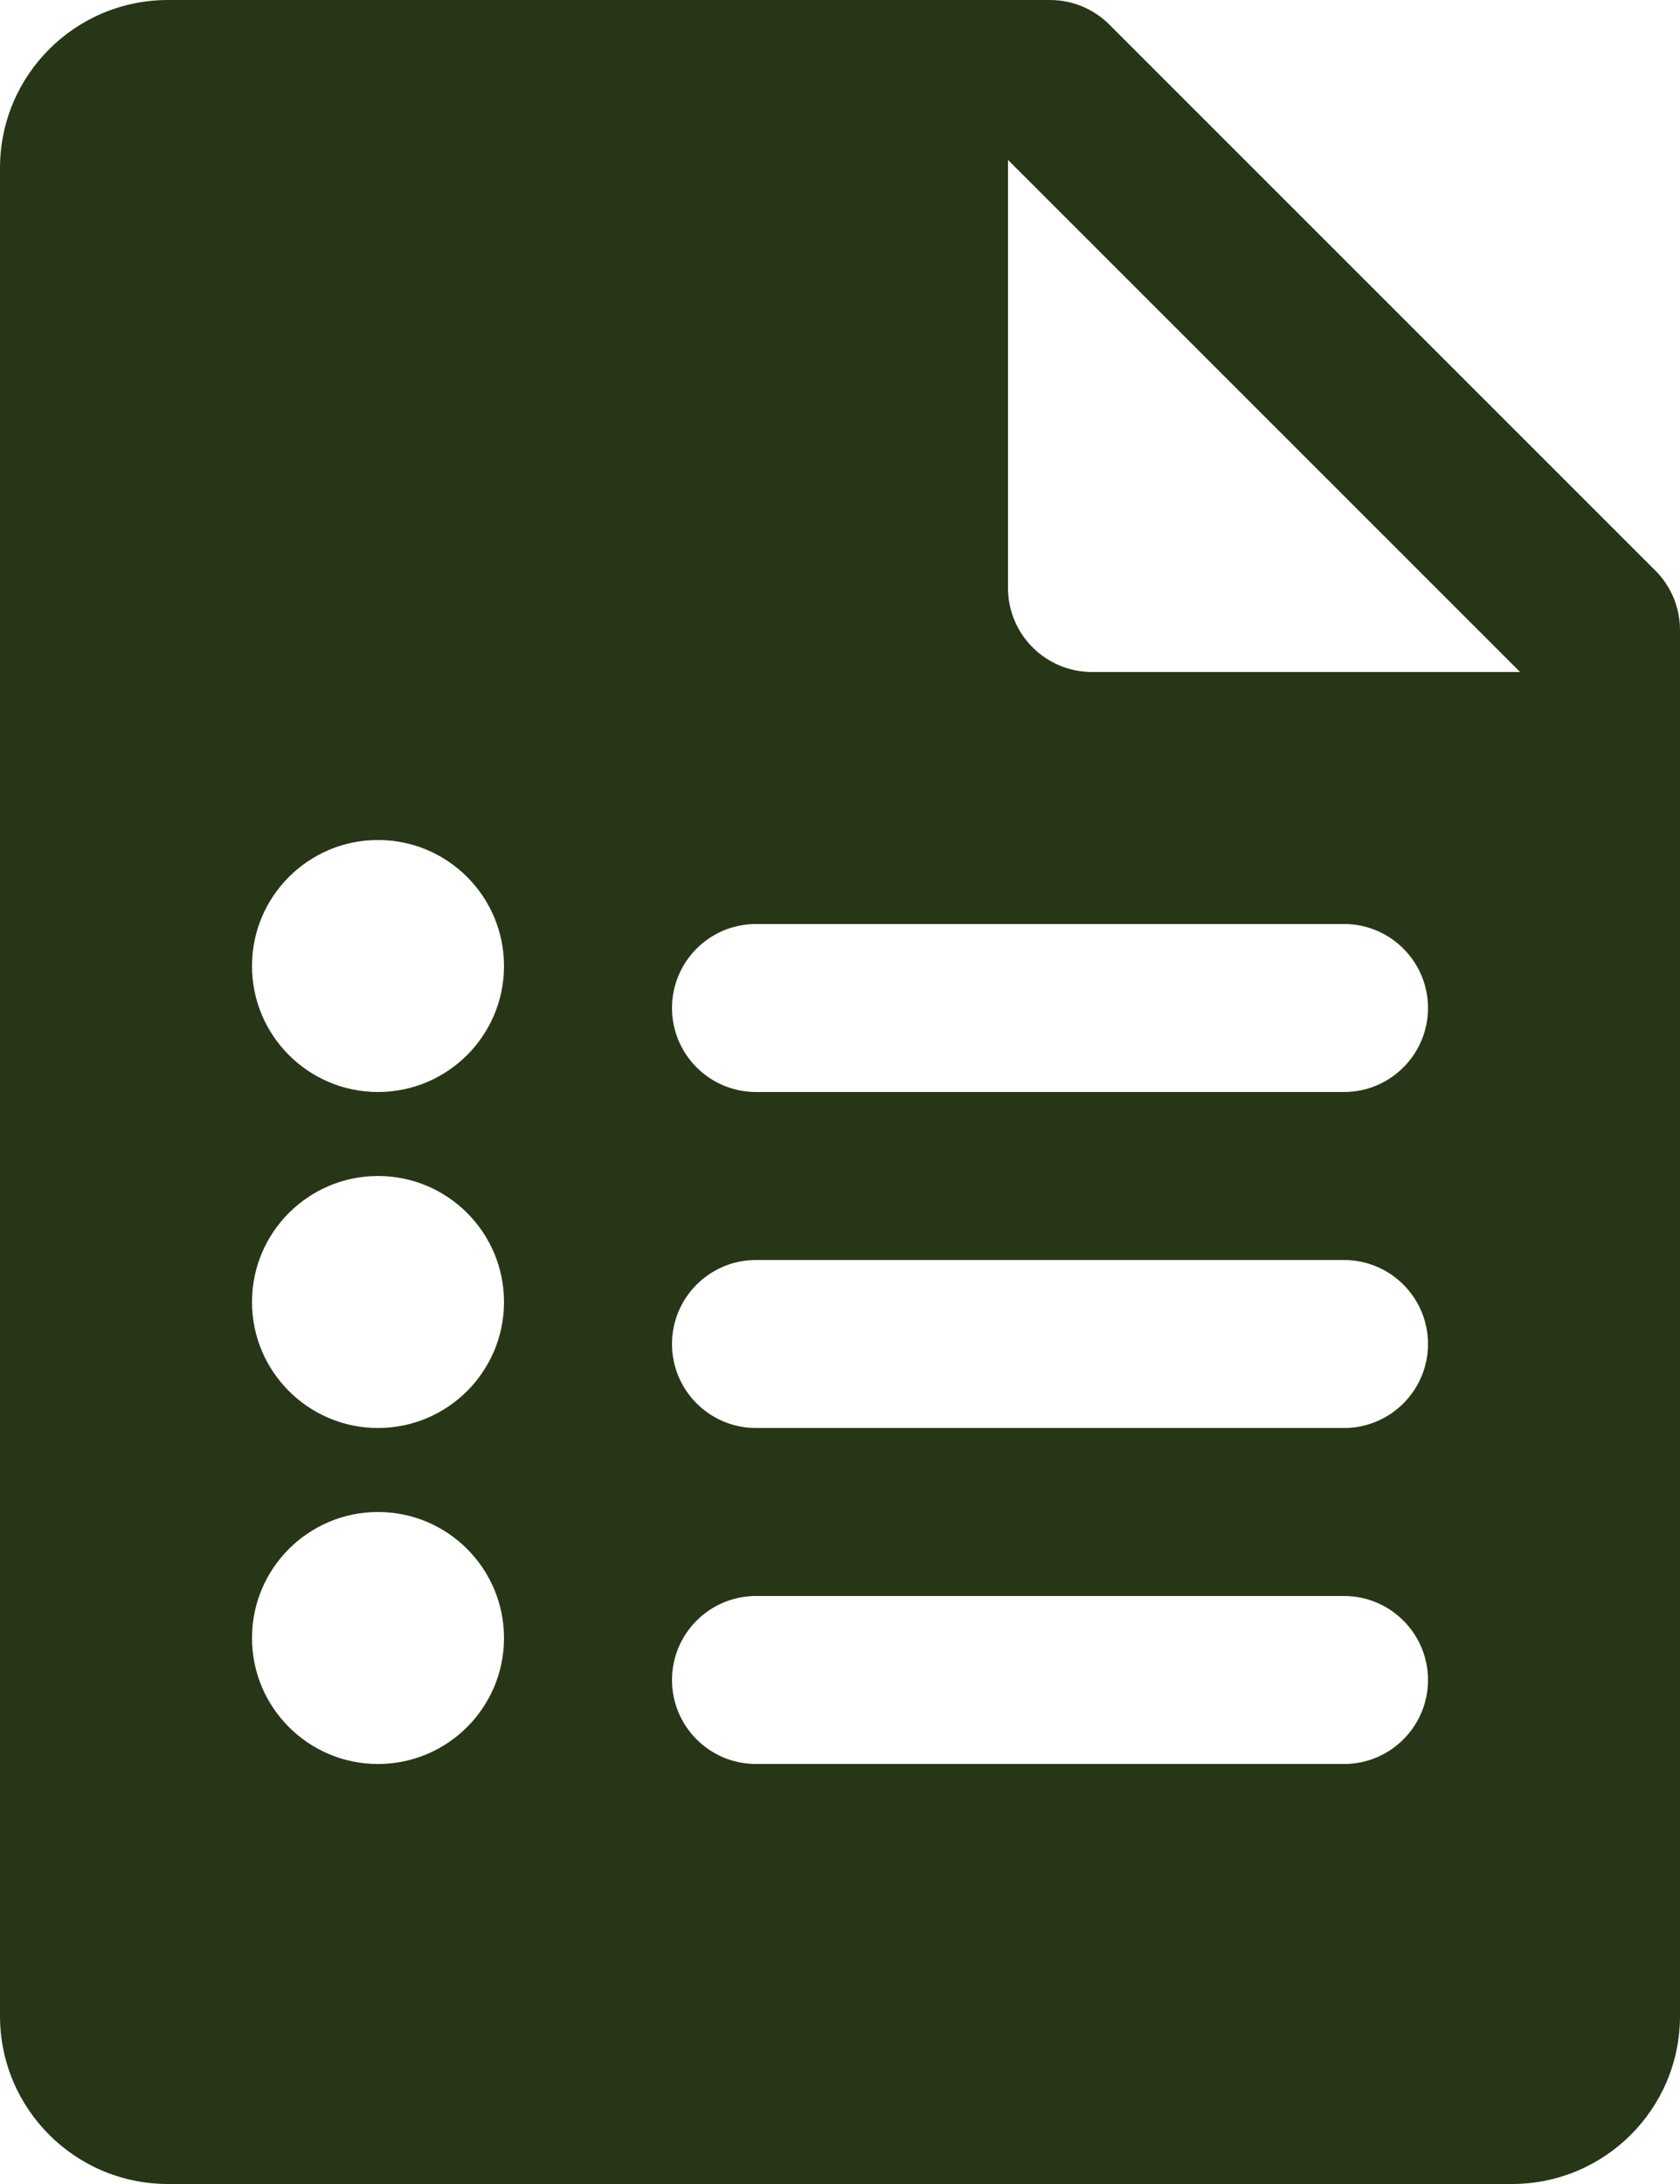<?xml version="1.0" encoding="UTF-8" standalone="no"?><svg xmlns="http://www.w3.org/2000/svg" xmlns:xlink="http://www.w3.org/1999/xlink" fill="#283618" height="26" preserveAspectRatio="xMidYMid meet" version="1" viewBox="5.0 2.0 20.0 26.0" width="20" zoomAndPan="magnify"><g id="change1_1"><path d="M24.707,8.793l-6.5-6.5C18.019,2.105,17.765,2,17.5,2H7C5.895,2,5,2.895,5,4v22c0,1.105,0.895,2,2,2h16c1.105,0,2-0.895,2-2 V9.5C25,9.235,24.895,8.981,24.707,8.793z M9.5,15C8.672,15,8,14.328,8,13.5C8,12.672,8.672,12,9.5,12s1.5,0.672,1.5,1.5 C11,14.328,10.328,15,9.5,15z M21,15h-7c-0.552,0-1-0.448-1-1c0-0.552,0.448-1,1-1h7c0.552,0,1,0.448,1,1C22,14.552,21.552,15,21,15 z M9.5,19C8.672,19,8,18.328,8,17.5C8,16.672,8.672,16,9.5,16s1.5,0.672,1.5,1.5C11,18.328,10.328,19,9.5,19z M21,19h-7 c-0.552,0-1-0.448-1-1c0-0.552,0.448-1,1-1h7c0.552,0,1,0.448,1,1C22,18.552,21.552,19,21,19z M9.5,23C8.672,23,8,22.328,8,21.5 C8,20.672,8.672,20,9.5,20s1.5,0.672,1.5,1.5C11,22.328,10.328,23,9.5,23z M21,23h-7c-0.552,0-1-0.448-1-1c0-0.552,0.448-1,1-1h7 c0.552,0,1,0.448,1,1C22,22.552,21.552,23,21,23z M18,10c-0.552,0-1-0.448-1-1V3.904L23.096,10H18z" fill="inherit"/></g></svg>